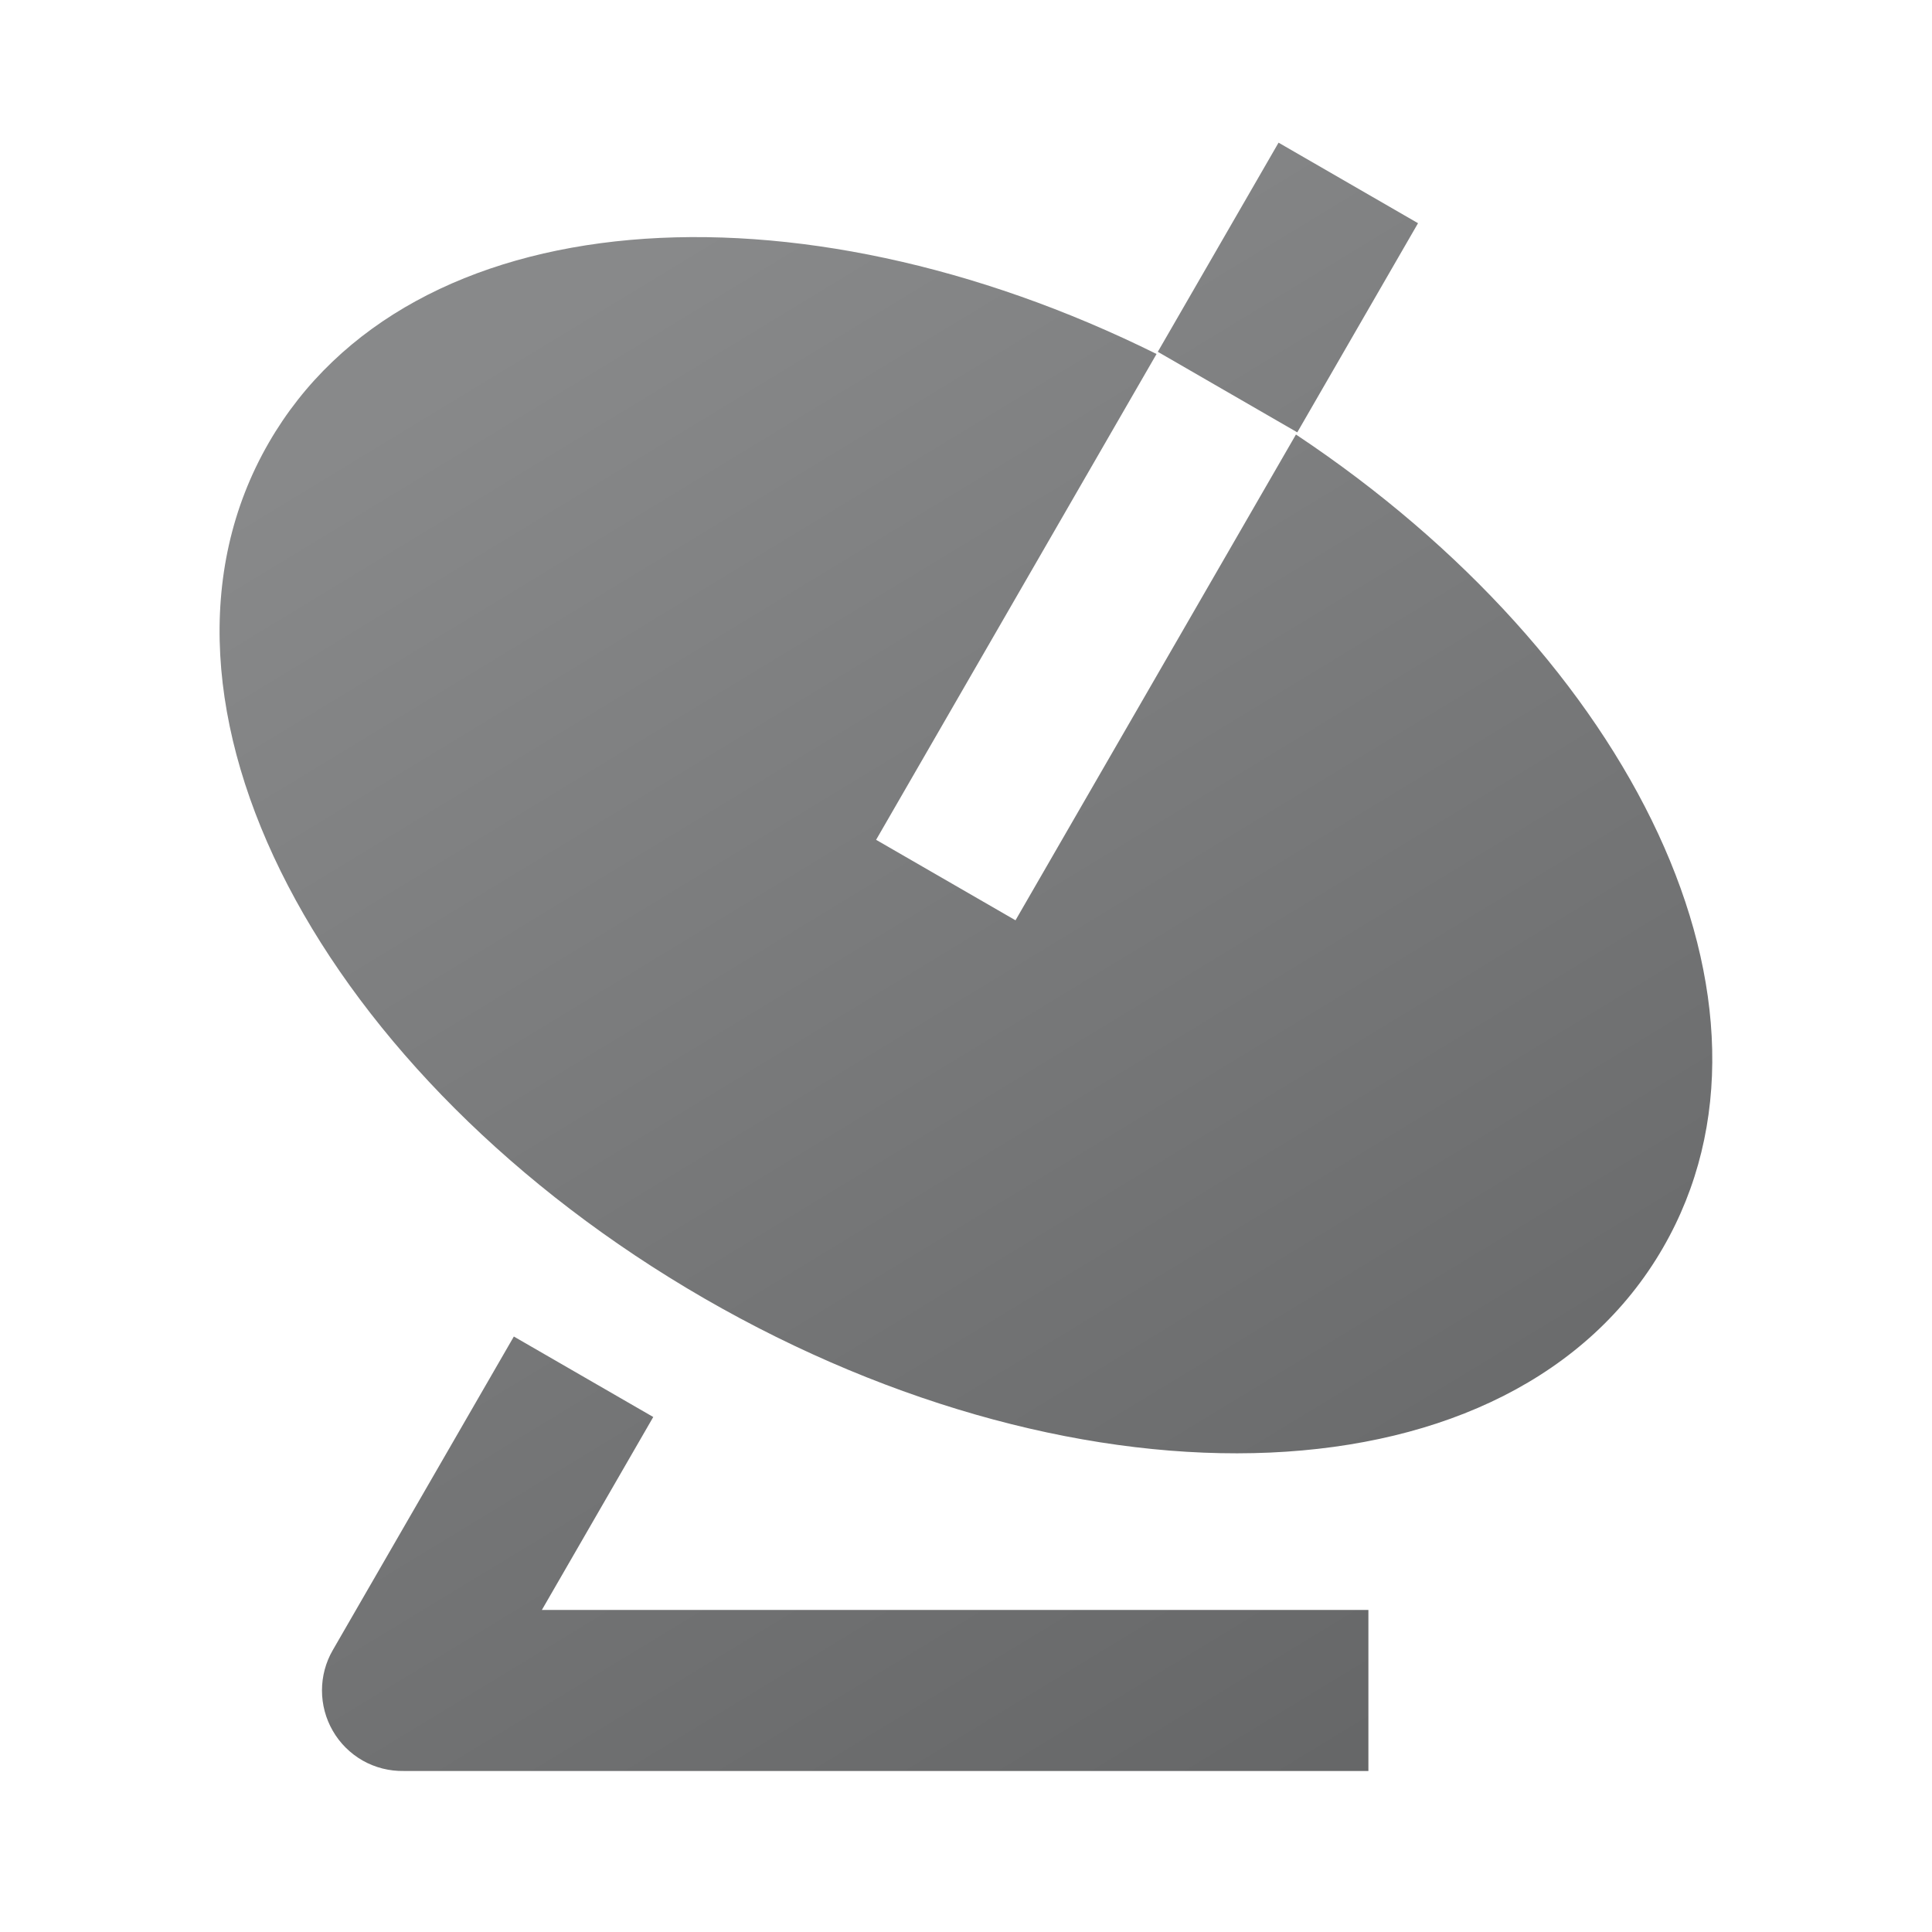 <svg width="32" height="32" viewBox="0 0 32 32" fill="none" xmlns="http://www.w3.org/2000/svg">
<g clip-path="url(#clip0_1120_2512)">
<path d="M19.156 5.863L14.511 13.91L16.82 15.243L21.465 7.197C27.025 10.893 29.873 16.637 27.545 20.666C25.065 24.962 17.96 25.139 11.665 21.506C5.371 17.869 1.972 11.627 4.452 7.333C6.779 3.302 13.176 2.897 19.156 5.863ZM21.177 2.363L23.487 3.697L21.487 7.161L19.177 5.827L21.177 2.363ZM8.975 26.666H22.665V29.333H6.688C6.45 29.337 6.215 29.278 6.008 29.161C5.801 29.043 5.629 28.872 5.511 28.666C5.394 28.463 5.333 28.233 5.333 27.999C5.333 27.765 5.394 27.535 5.511 27.333L8.511 22.137L10.82 23.47L8.975 26.666Z" fill="url(#paint0_linear_1120_2512)"/>
</g>
<defs>
<linearGradient id="paint0_linear_1120_2512" x1="8.481" y1="5.579" x2="23.482" y2="30.273" gradientUnits="userSpaceOnUse">
<stop stop-color="#88898A"/>
<stop offset="1" stop-color="#646566"/>
</linearGradient>
<clipPath id="clip0_1120_2512">
<rect width="32" height="32" fill="white"/>
</clipPath>
</defs>
</svg>
